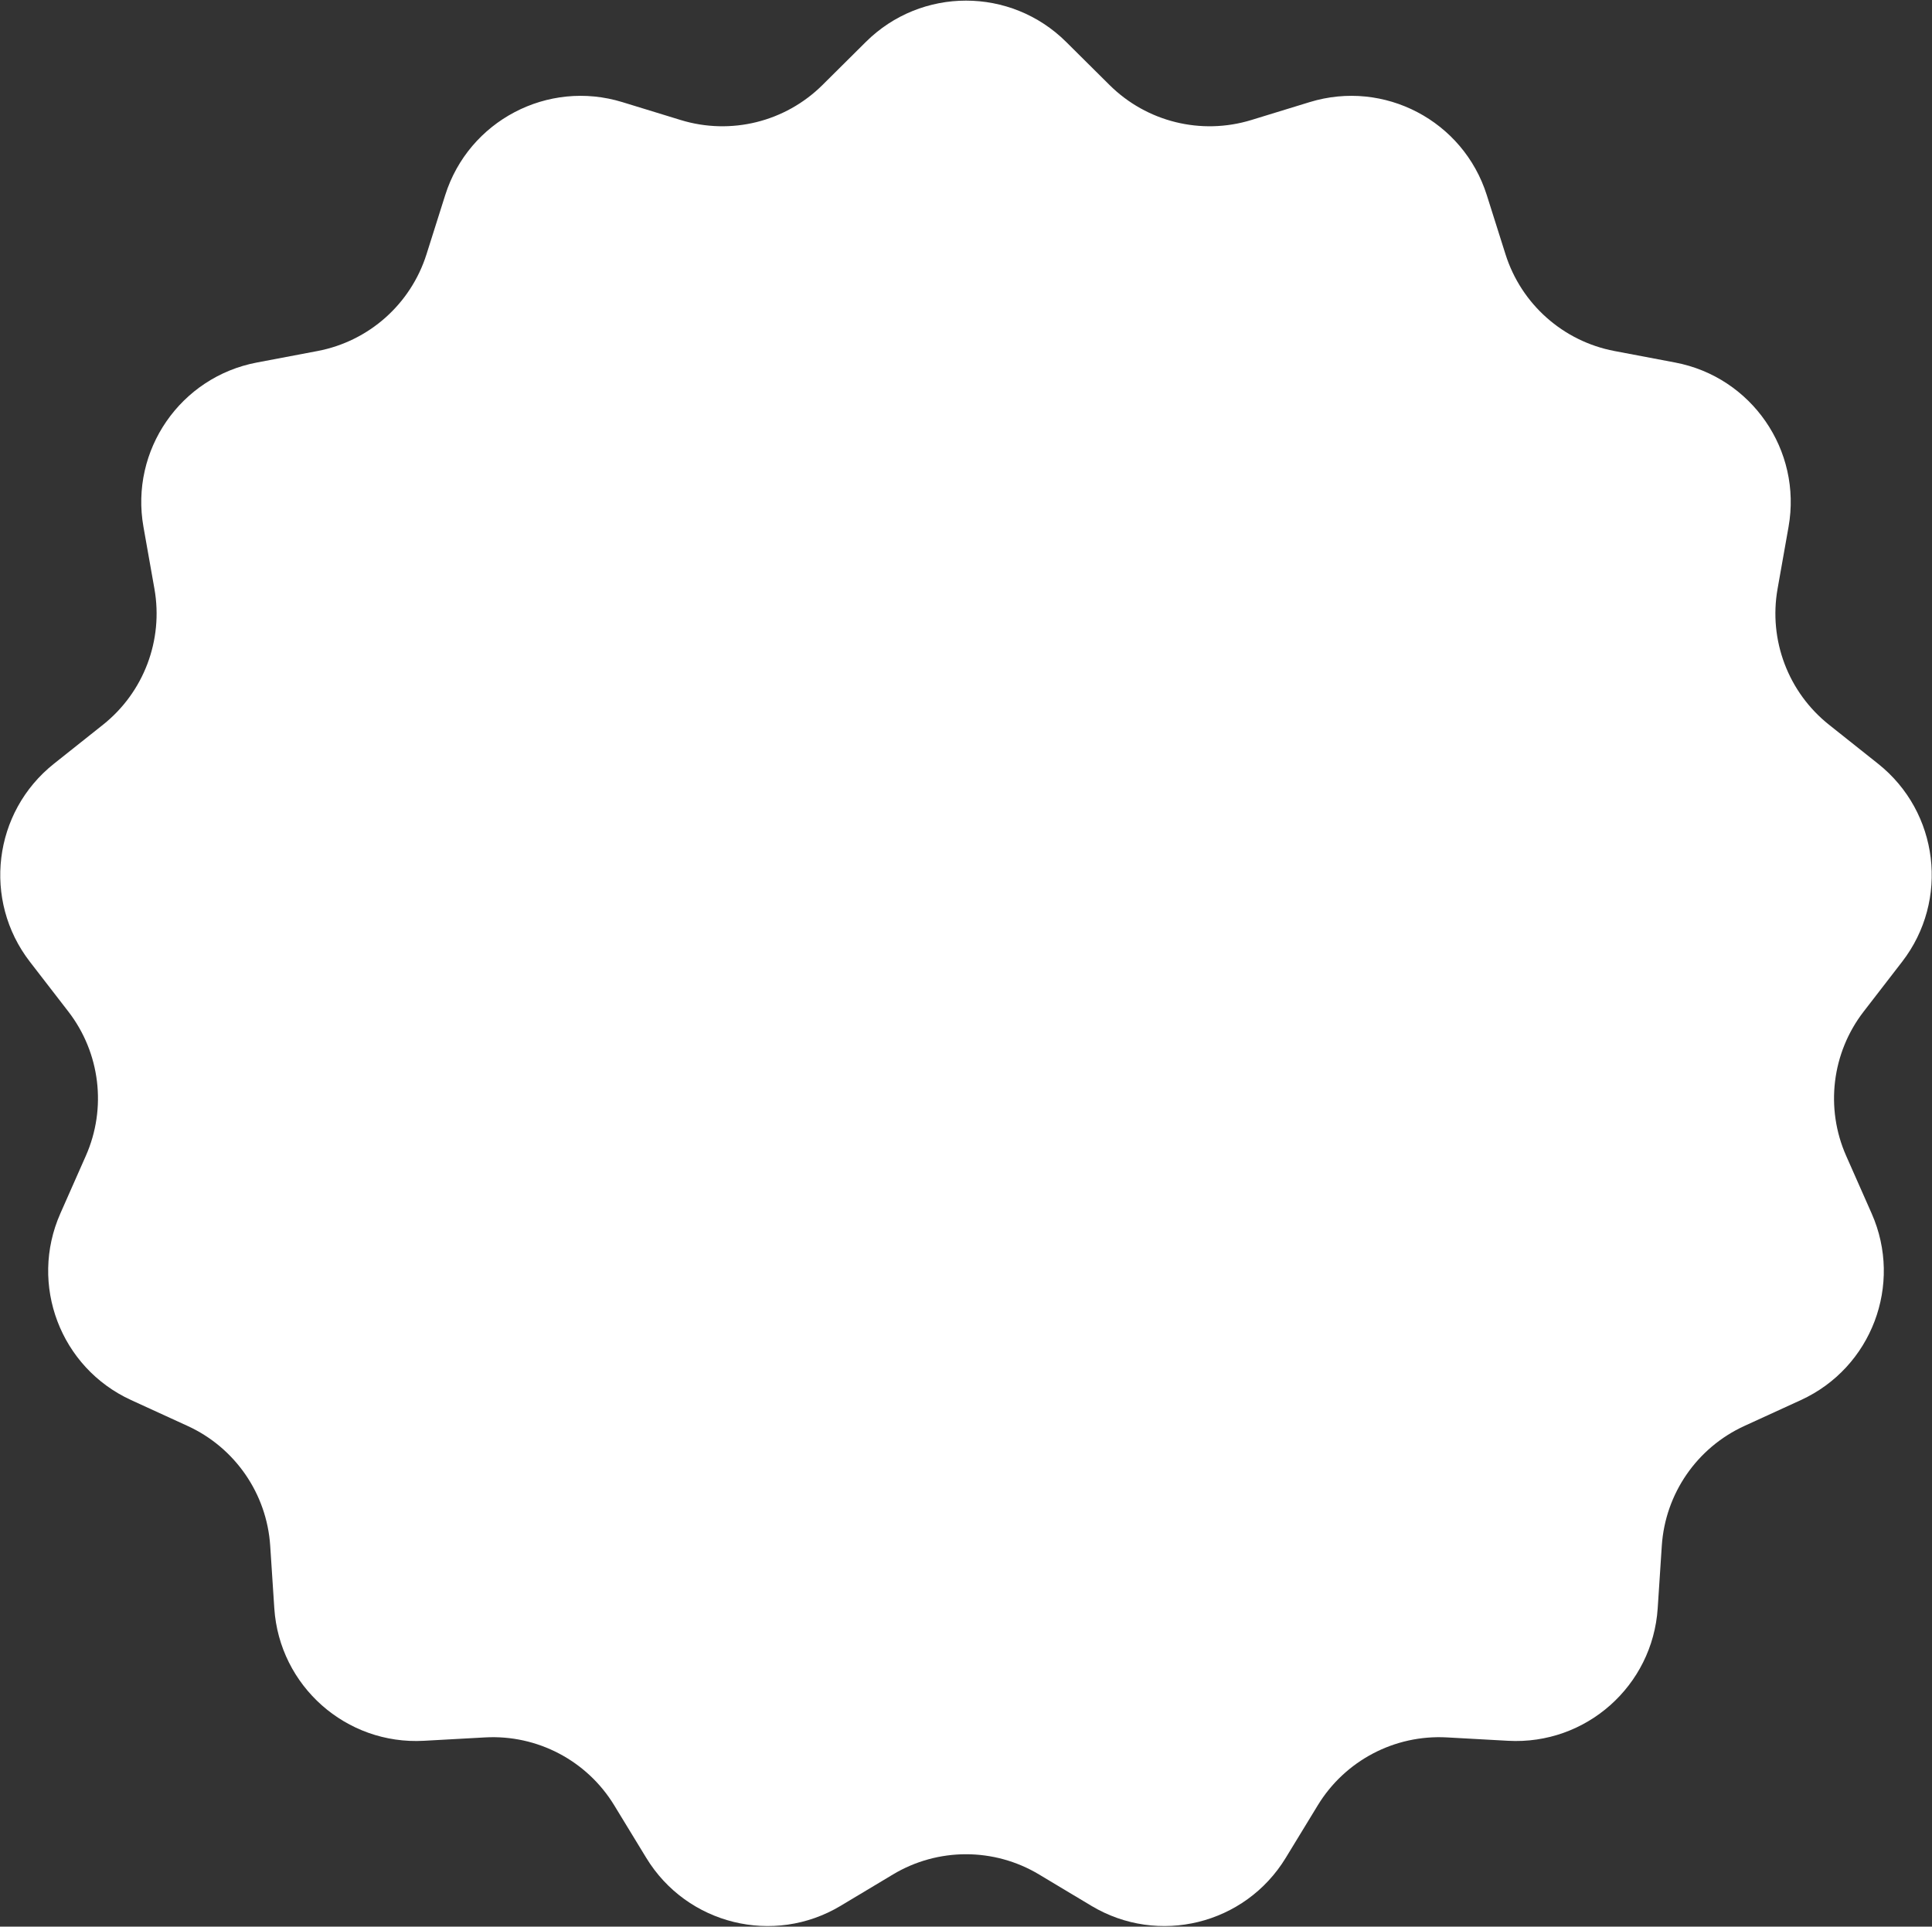<?xml version="1.0" encoding="UTF-8"?> <svg xmlns="http://www.w3.org/2000/svg" width="2720" height="2713" viewBox="0 0 2720 2713" fill="none"><rect x="0" y="0" width="2720" height="2713" fill="#333333" stroke="none"/><path d="M1219.06 58.978C1297.06 -18.484 1422.94 -18.484 1500.94 58.978L1562.08 119.706C1614.44 171.703 1691.17 190.65 1761.71 168.997L1843.8 143.798C1948.76 111.579 2060.07 170.002 2093.18 274.688L2119.56 358.098C2141.75 428.278 2200.7 480.595 2273.02 494.297L2358.34 510.462C2465.95 530.85 2537.14 633.998 2518.04 741.843L2502.58 829.145C2489.78 901.418 2517.6 974.895 2575.05 1020.57L2644.11 1075.48C2729.69 1143.53 2744.77 1267.69 2677.95 1354.25L2623.76 1424.45C2578.94 1482.51 2569.49 1560.44 2599.14 1627.53L2635.06 1708.79C2679.29 1808.86 2634.91 1925.9 2535.45 1971.47L2455.85 2007.94C2389.04 2038.55 2344.4 2103.34 2339.59 2176.68L2333.82 2264.66C2326.64 2374.08 2232.69 2457.33 2123.19 2451.26L2037.09 2446.5C1963.49 2442.42 1893.62 2479.16 1855.26 2542.1L1810.1 2616.19C1752.91 2710.03 1630.73 2740.14 1536.48 2683.64L1462.84 2639.49C1399.53 2601.53 1320.47 2601.53 1257.16 2639.49L1183.52 2683.64C1089.27 2740.14 967.089 2710.03 909.898 2616.19L864.743 2542.1C826.38 2479.16 756.505 2442.42 682.905 2446.5L596.81 2451.26C487.314 2457.33 393.357 2374.08 386.181 2264.66L380.413 2176.68C375.604 2103.34 330.964 2038.55 264.152 2007.94L184.554 1971.47C85.09 1925.9 40.706 1808.86 84.937 1708.79L120.858 1627.53C150.51 1560.44 141.064 1482.51 96.245 1424.45L42.046 1354.25C-24.771 1267.69 -9.695 1143.53 75.893 1075.48L144.952 1020.57C202.404 974.895 230.22 901.418 217.421 829.145L201.959 741.843C182.86 633.998 254.054 530.85 361.664 510.462L446.98 494.297C519.299 480.595 578.246 428.278 600.441 358.099L626.819 274.688C659.926 170.002 771.237 111.579 876.199 143.798L958.292 168.997C1028.83 190.65 1105.56 171.704 1157.92 119.706L1219.06 58.978Z" fill="white"></path></svg> 
